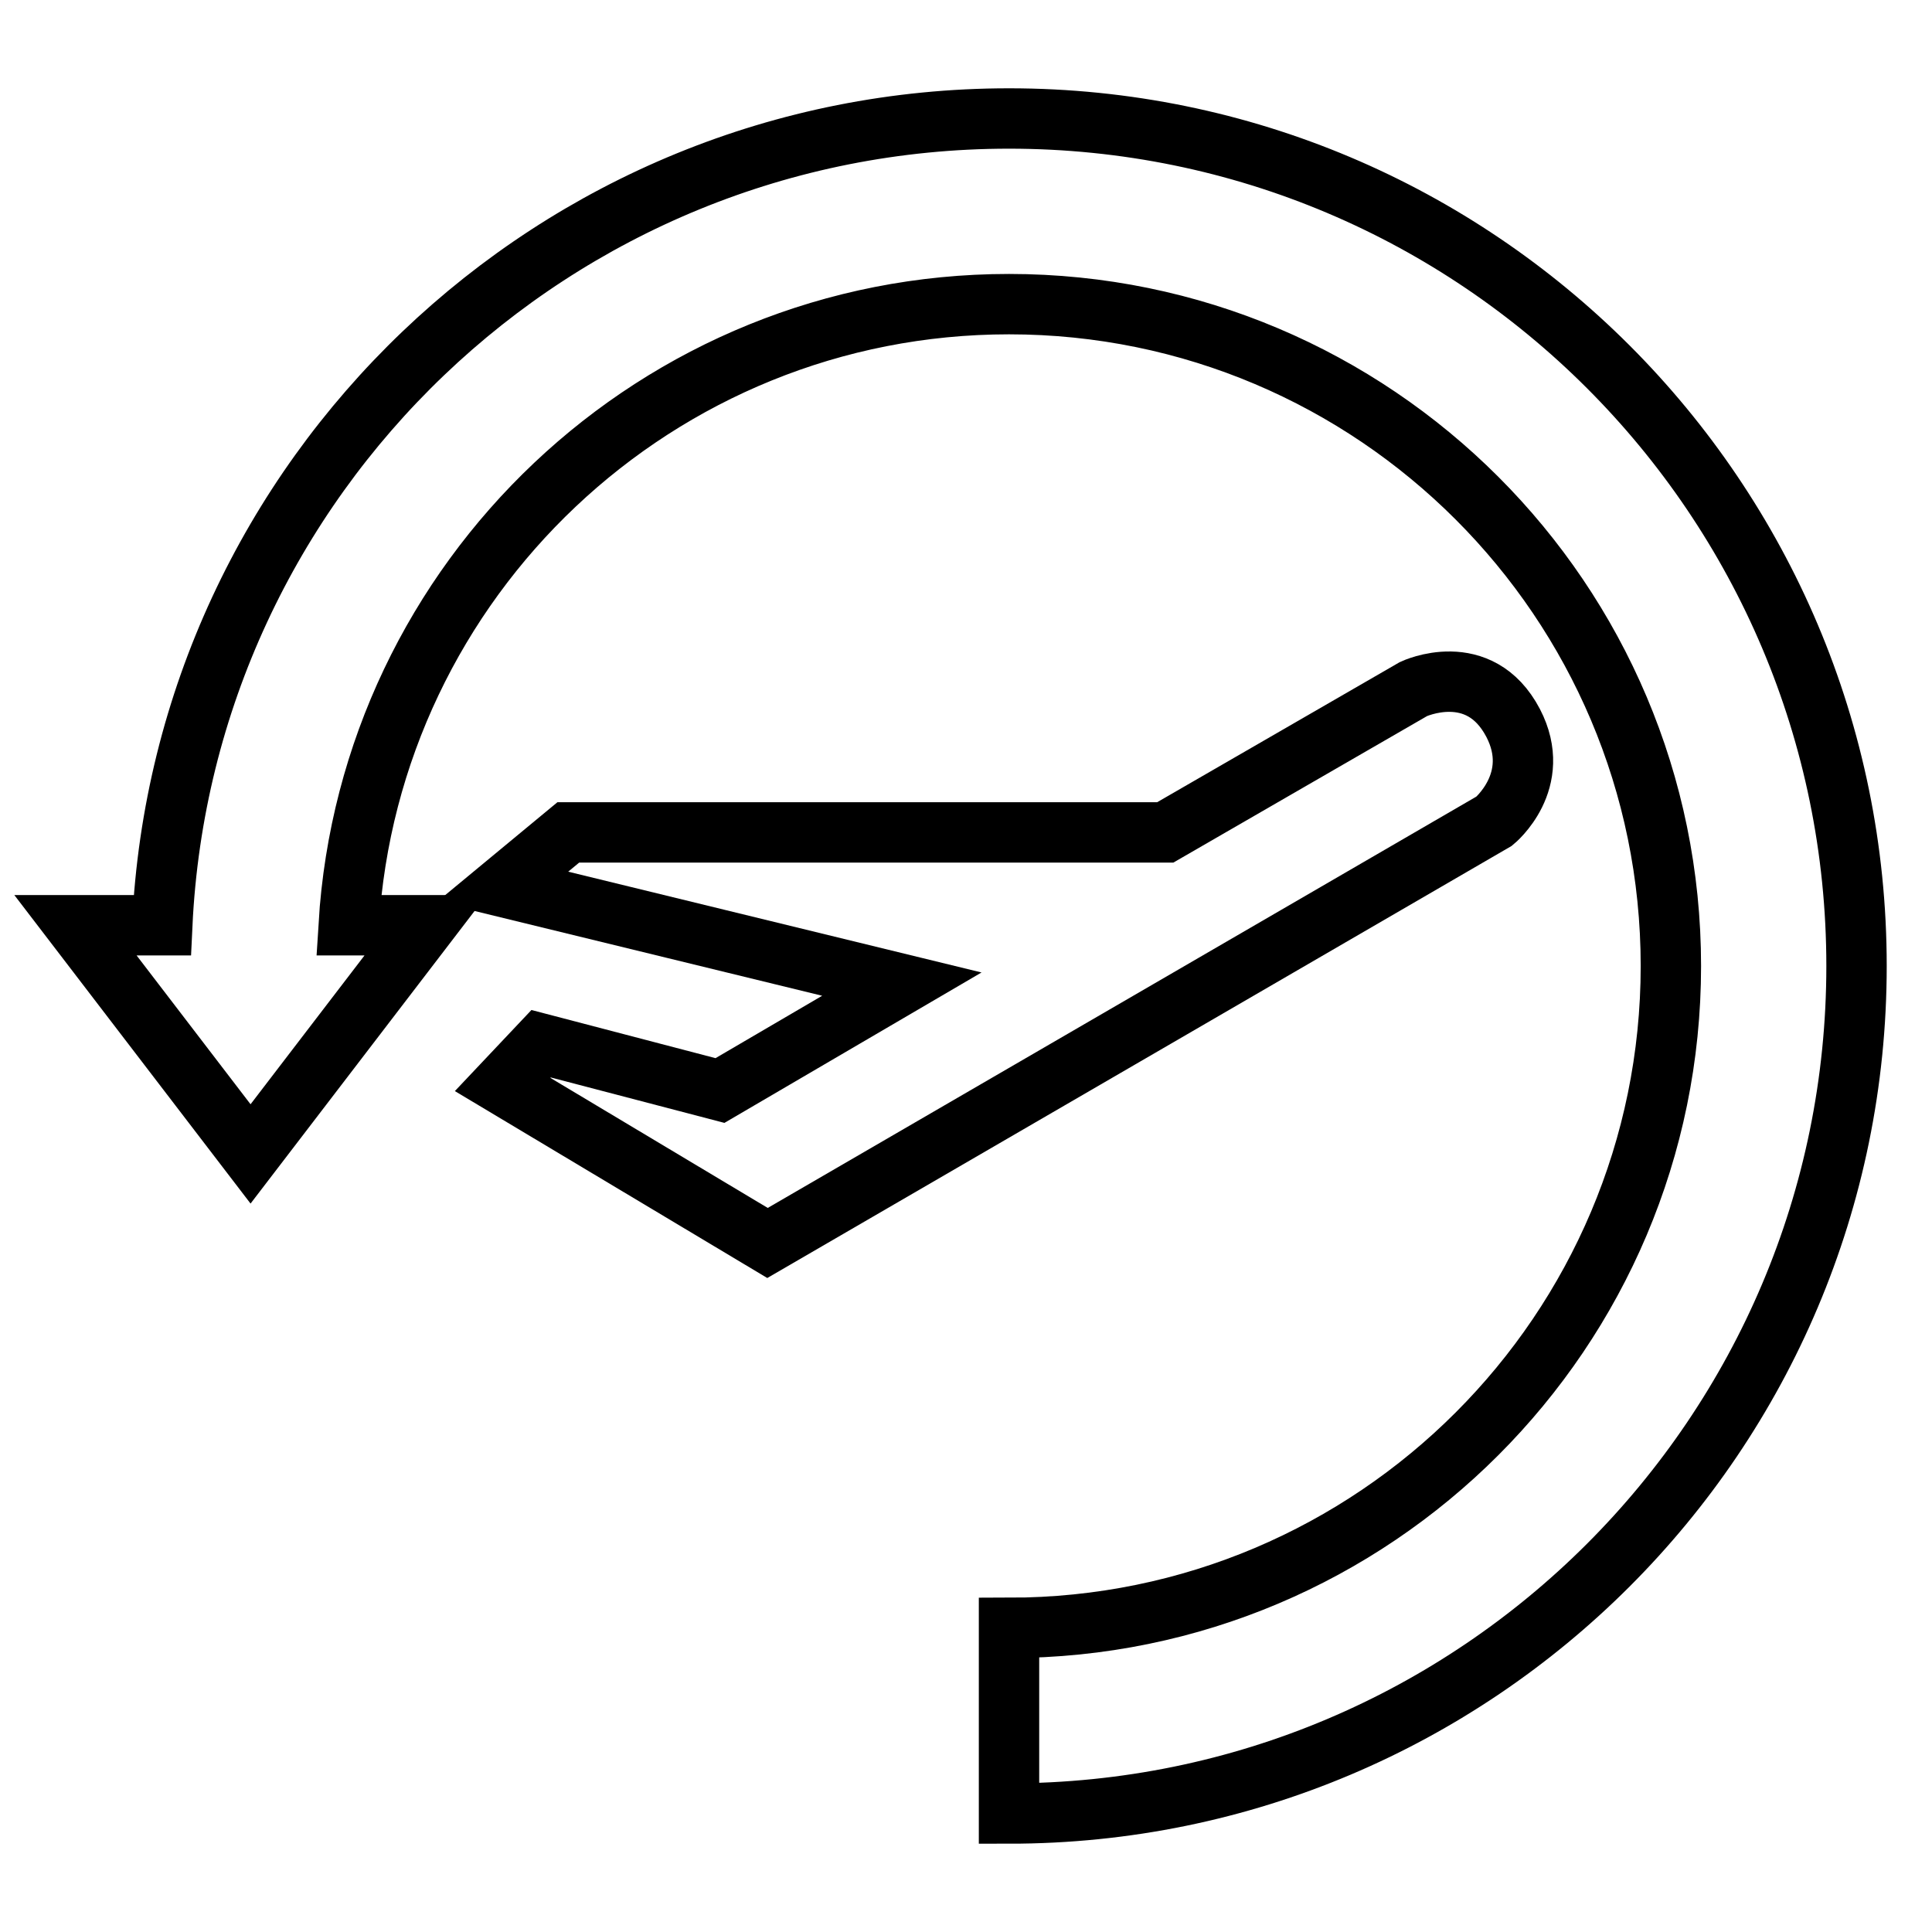 <?xml version="1.0" encoding="utf-8"?>
<!-- Svg Vector Icons : http://www.onlinewebfonts.com/icon -->
<!DOCTYPE svg PUBLIC "-//W3C//DTD SVG 1.1//EN" "http://www.w3.org/Graphics/SVG/1.1/DTD/svg11.dtd">
<svg version="1.1" xmlns="http://www.w3.org/2000/svg" xmlns:xlink="http://www.w3.org/1999/xlink" x="0px" y="0px" viewBox="0 0 256 256" enable-background="new 0 0 256 256" xml:space="preserve">
<g><g><path stroke-width="8" fill-opacity="0" stroke="#000000"  d="M200.5,95.8c-4.5-8.6-13.2-4.5-13.2-4.5l-32.9,19H75.3l-8.7,7.2l52.9,12.9l-24.1,14.1l-23.7-6.2l-5.1,5.4l35.1,21l96.3-55.9C198,108.8,204.5,103.5,200.5,95.8z"/><path stroke-width="8" fill-opacity="0" stroke="#000000"  d="M133.7,15.7c-60.2,0-109.4,47.4-112.2,106.9H10l23.2,30.3l23.2-30.3H46.2c2.8-45.9,40.9-82.3,87.5-82.3c48.4,0,87.7,39.3,87.7,87.7c0,48.4-39.3,87.7-87.7,87.7v24.6c62,0,112.3-50.3,112.3-112.3S195.7,15.7,133.7,15.7z"/></g></g>
</svg>